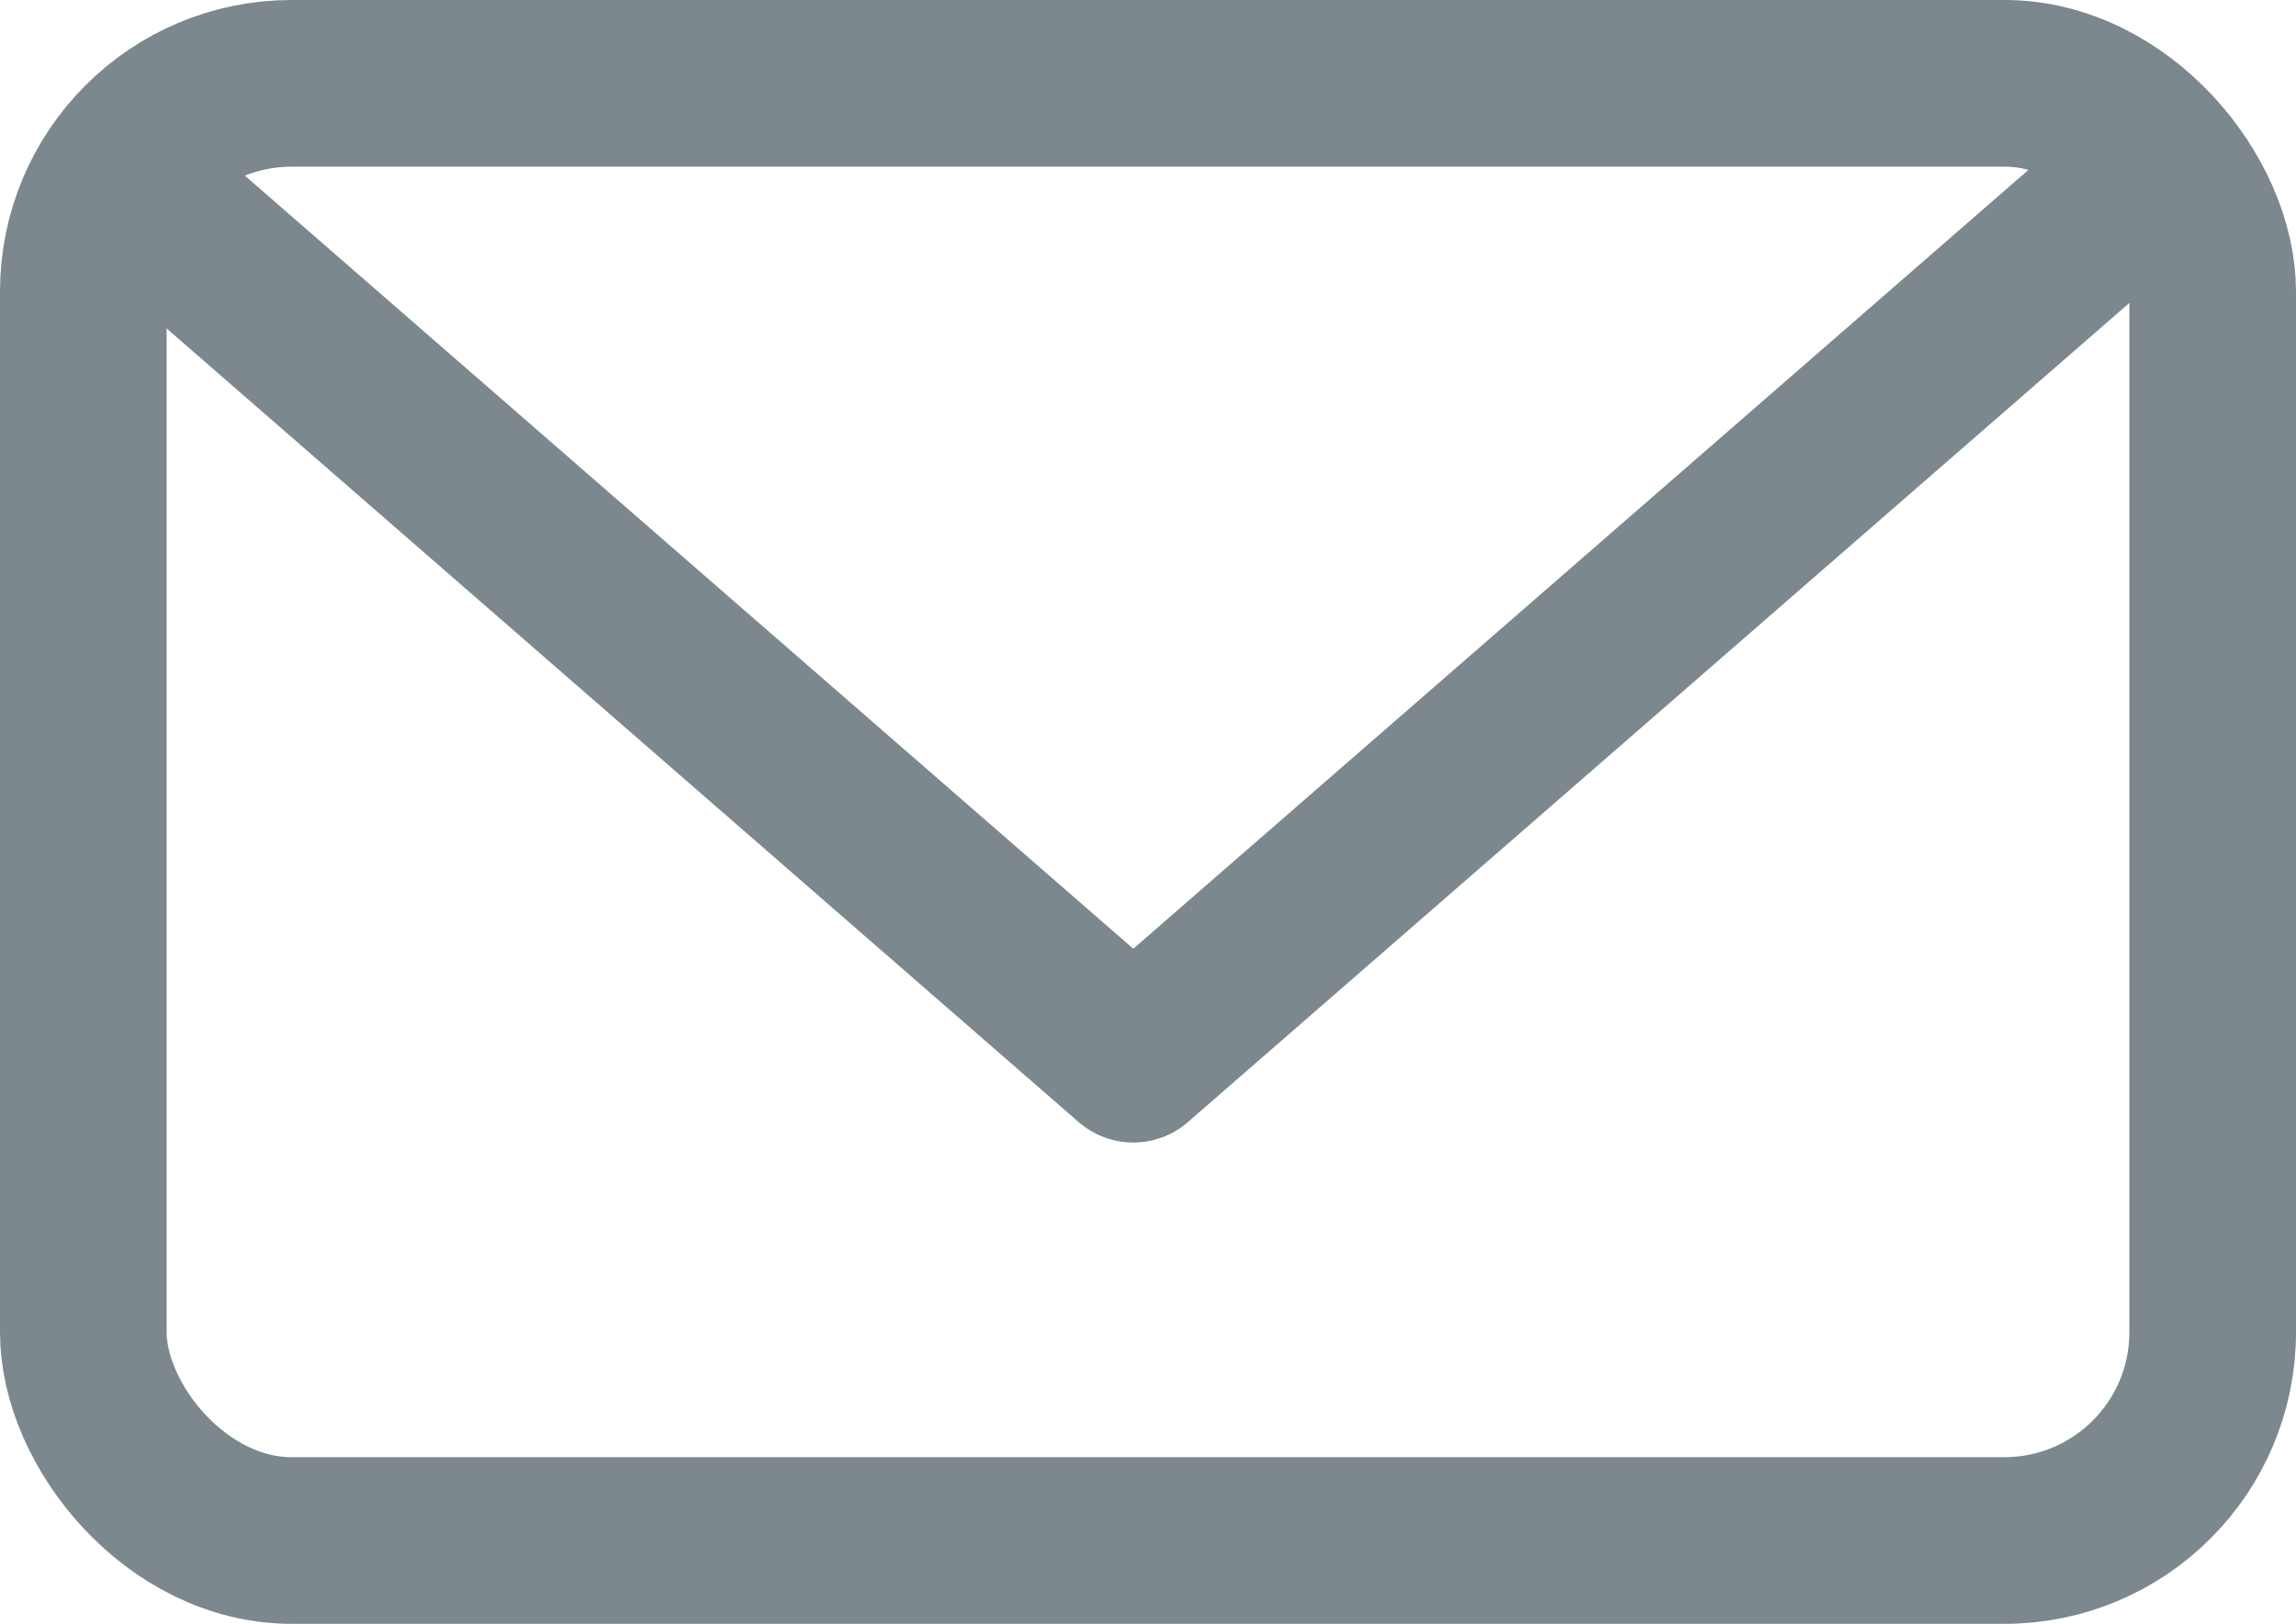 <svg xmlns="http://www.w3.org/2000/svg" width="16.536" height="11.693" viewBox="0 0 16.536 11.693"><defs><style>.a{fill:none;stroke:#7c878e;stroke-linecap:round;stroke-linejoin:round;stroke-width:1.2px;}</style></defs><g transform="translate(-433.9 -1924.306)"><rect class="a" width="15.336" height="10.493" rx="1.5" transform="translate(434.5 1924.906)"></rect><path class="a" d="M449.345,1926l-7.173,6.24L435,1926" transform="translate(-0.11 -0.307)"></path></g></svg>